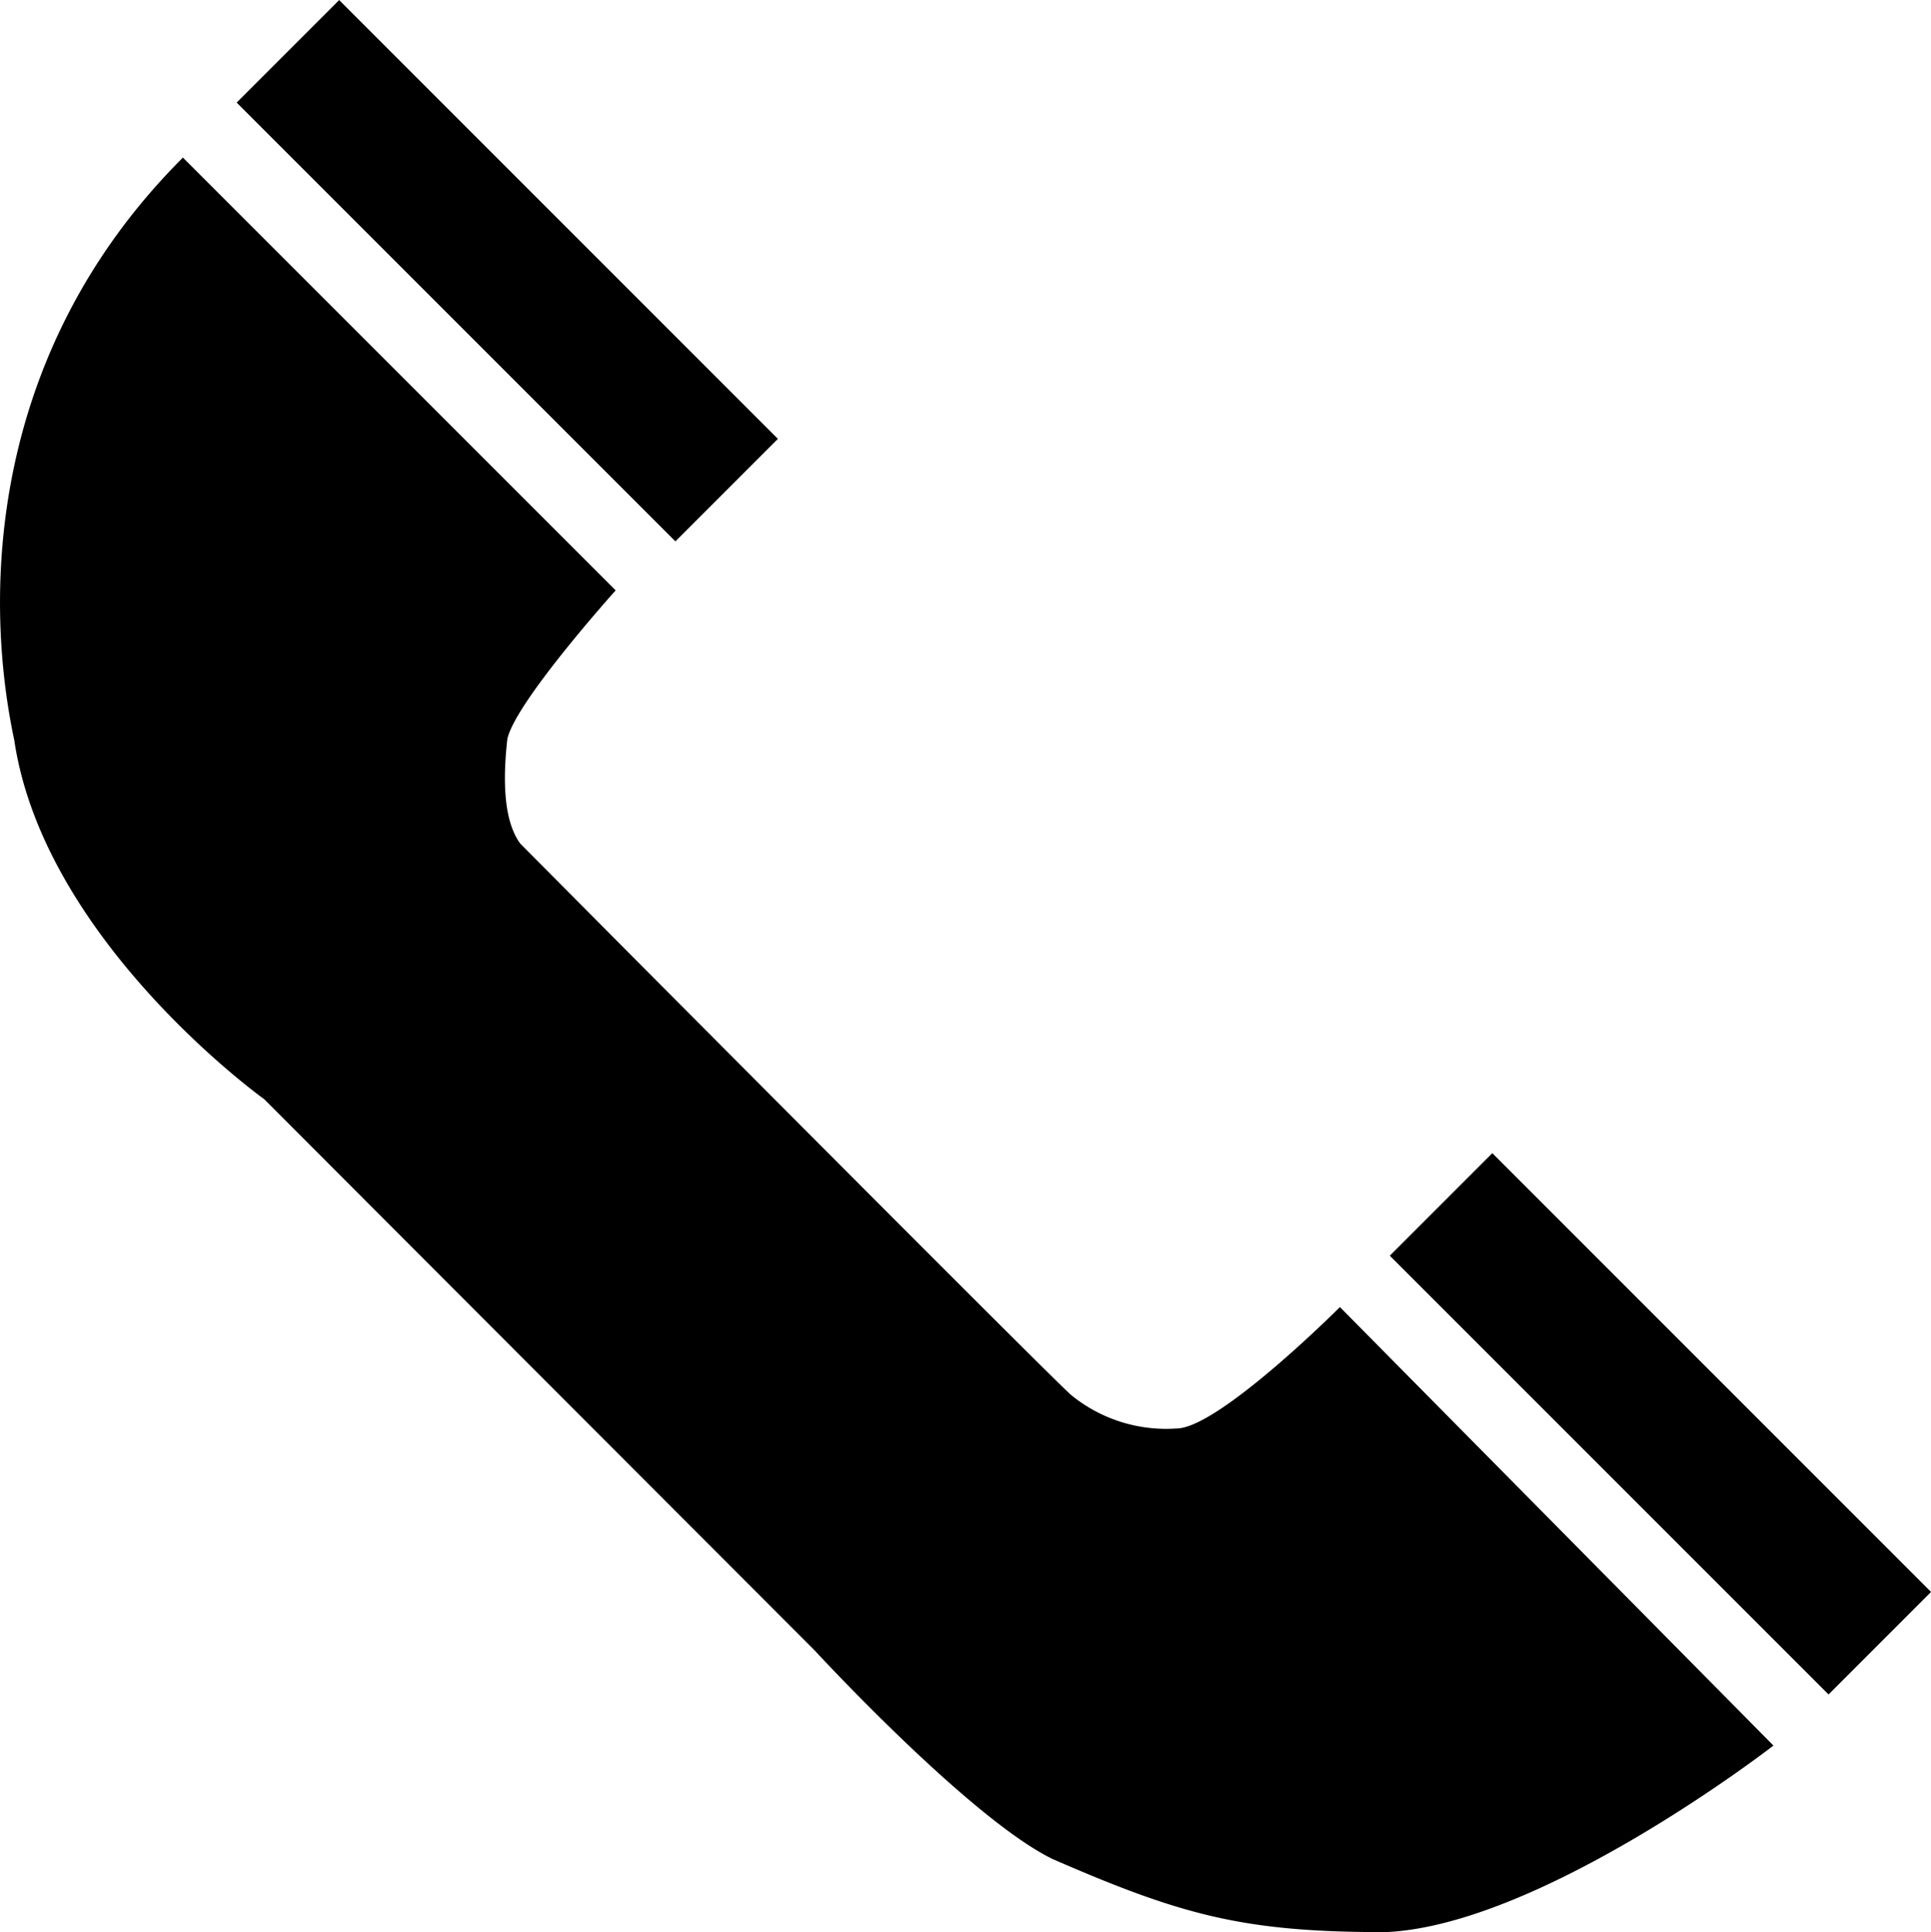 <svg id="Layer_1" data-name="Layer 1" xmlns="http://www.w3.org/2000/svg" viewBox="0 0 128.69 128.75"><rect x="34.49" y="-1.89" width="9.66" height="41.35" transform="translate(-7.28 32.56) rotate(-45)"/><rect x="111.34" y="74.96" width="9.66" height="41.35" transform="translate(-39.11 109.4) rotate(-45)"/><path d="M76.91,93.72a10,10,0,0,0,7,2.22c2.81,0,10.9-8.09,10.9-8.09l28.89,29.22s-15.47,12-25.87,12.43c-9.41,0-13.51-1.1-22.17-4.87-5.52-2.69-15.82-13.86-15.82-13.86L23.12,74S8.45,63.49,6.46,50.07C4.29,39.85,5,23.93,17.7,11.25L46.54,40.09S39.85,47.53,39.32,50c-.41,3.66,0,5.77.85,6.95C42.07,58.88,76,93,76.91,93.72Z" transform="translate(-5.51 -0.75)"/></svg>
